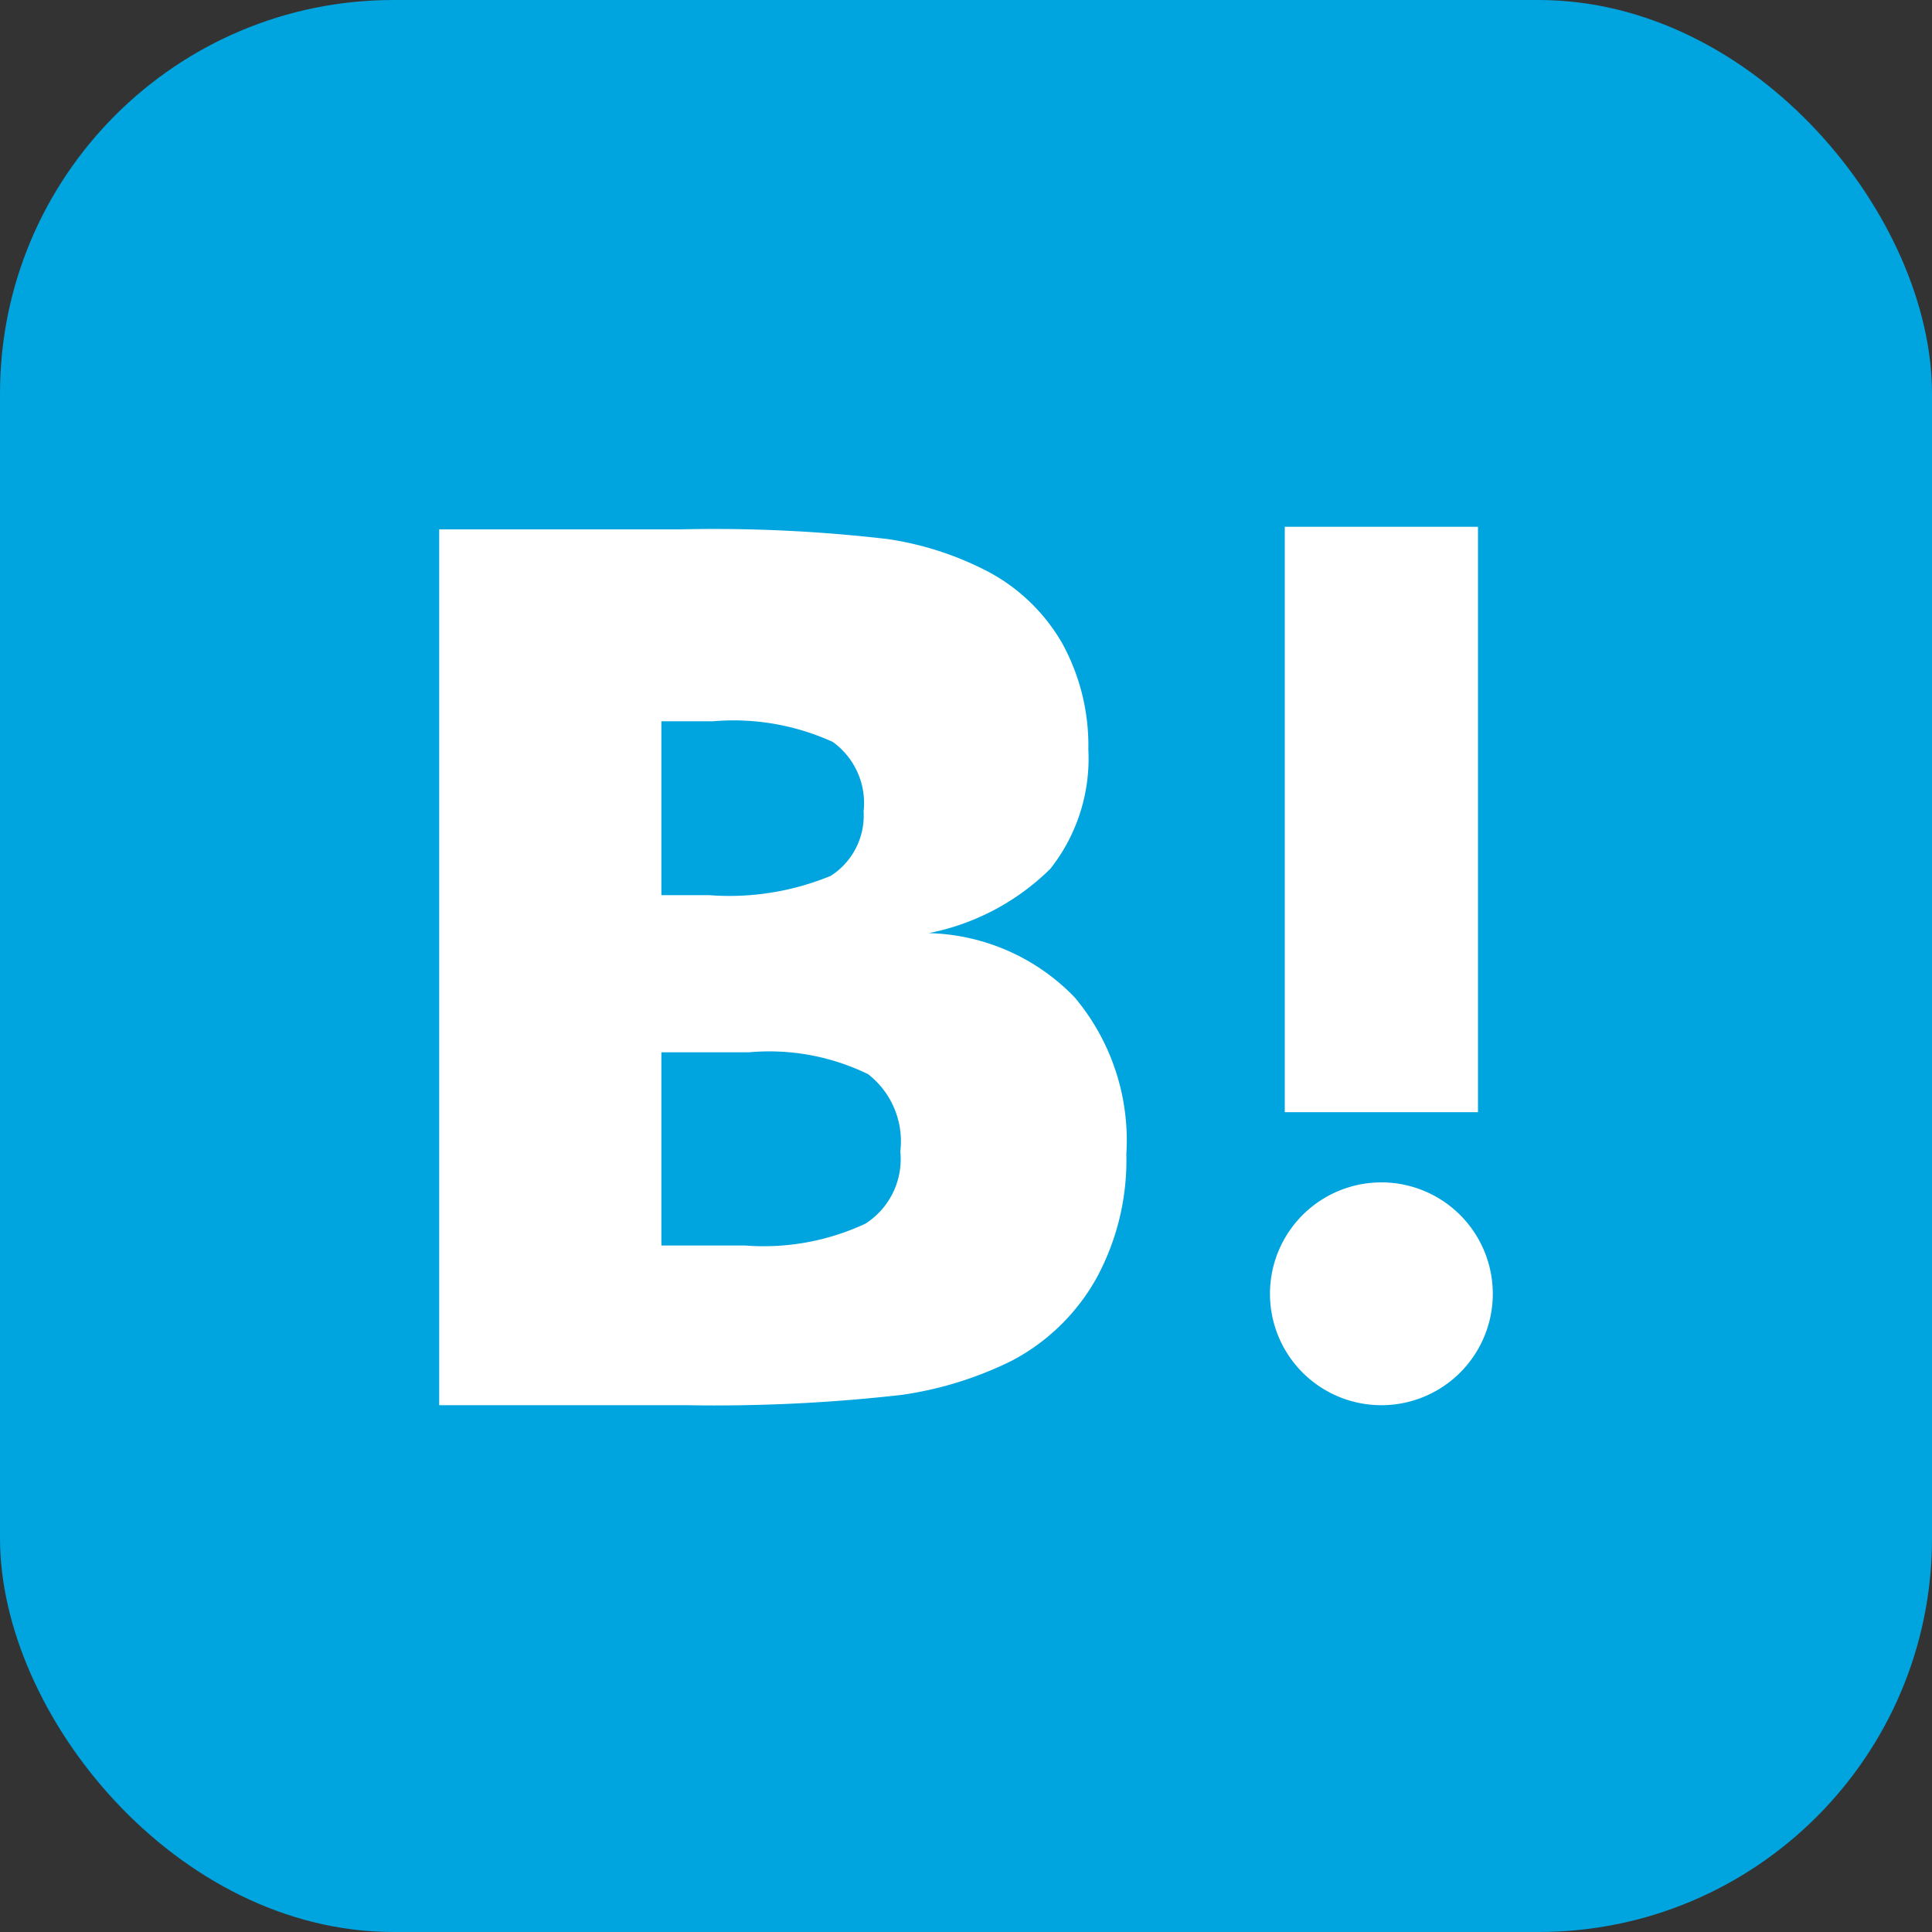 <svg xmlns="http://www.w3.org/2000/svg" viewBox="0 0 30 30"><rect x="0" y="0" width="30" height="30" fill="#333333" stroke="none"/><defs><style>.cls-1{fill:#00a4de;}.cls-2{fill:#fff;}</style></defs><g id="レイヤー_2" data-name="レイヤー 2"><g id="contents"><rect class="cls-1" width="30" height="30" rx="6.11"/><path class="cls-2" d="M16.69,15.49a3.25,3.25,0,0,0-2.27-1,3.7,3.7,0,0,0,1.89-1,2.76,2.76,0,0,0,.59-1.85A3.3,3.3,0,0,0,16.5,10a2.89,2.89,0,0,0-1.15-1.12,4.91,4.91,0,0,0-1.57-.51,23.2,23.2,0,0,0-3.22-.15H6.82V21.82h3.85A25.66,25.66,0,0,0,14,21.66a5.65,5.65,0,0,0,1.71-.53,3.22,3.22,0,0,0,1.32-1.29,3.84,3.84,0,0,0,.46-1.92A3.45,3.45,0,0,0,16.69,15.49ZM10.27,11.2h.8a3.72,3.72,0,0,1,1.86.32,1.17,1.17,0,0,1,.48,1.08,1.11,1.11,0,0,1-.51,1,4.13,4.13,0,0,1-1.89.3h-.74ZM13.44,19a3.73,3.73,0,0,1-1.87.34h-1.3v-3h1.36a3.5,3.5,0,0,1,1.85.34,1.32,1.32,0,0,1,.5,1.2A1.19,1.19,0,0,1,13.44,19Z"/><path class="cls-2" d="M21.45,18.36a1.73,1.73,0,1,0,1.73,1.73A1.73,1.73,0,0,0,21.45,18.36Z"/><rect class="cls-2" x="19.95" y="8.18" width="3" height="9.09"/></g></g></svg>